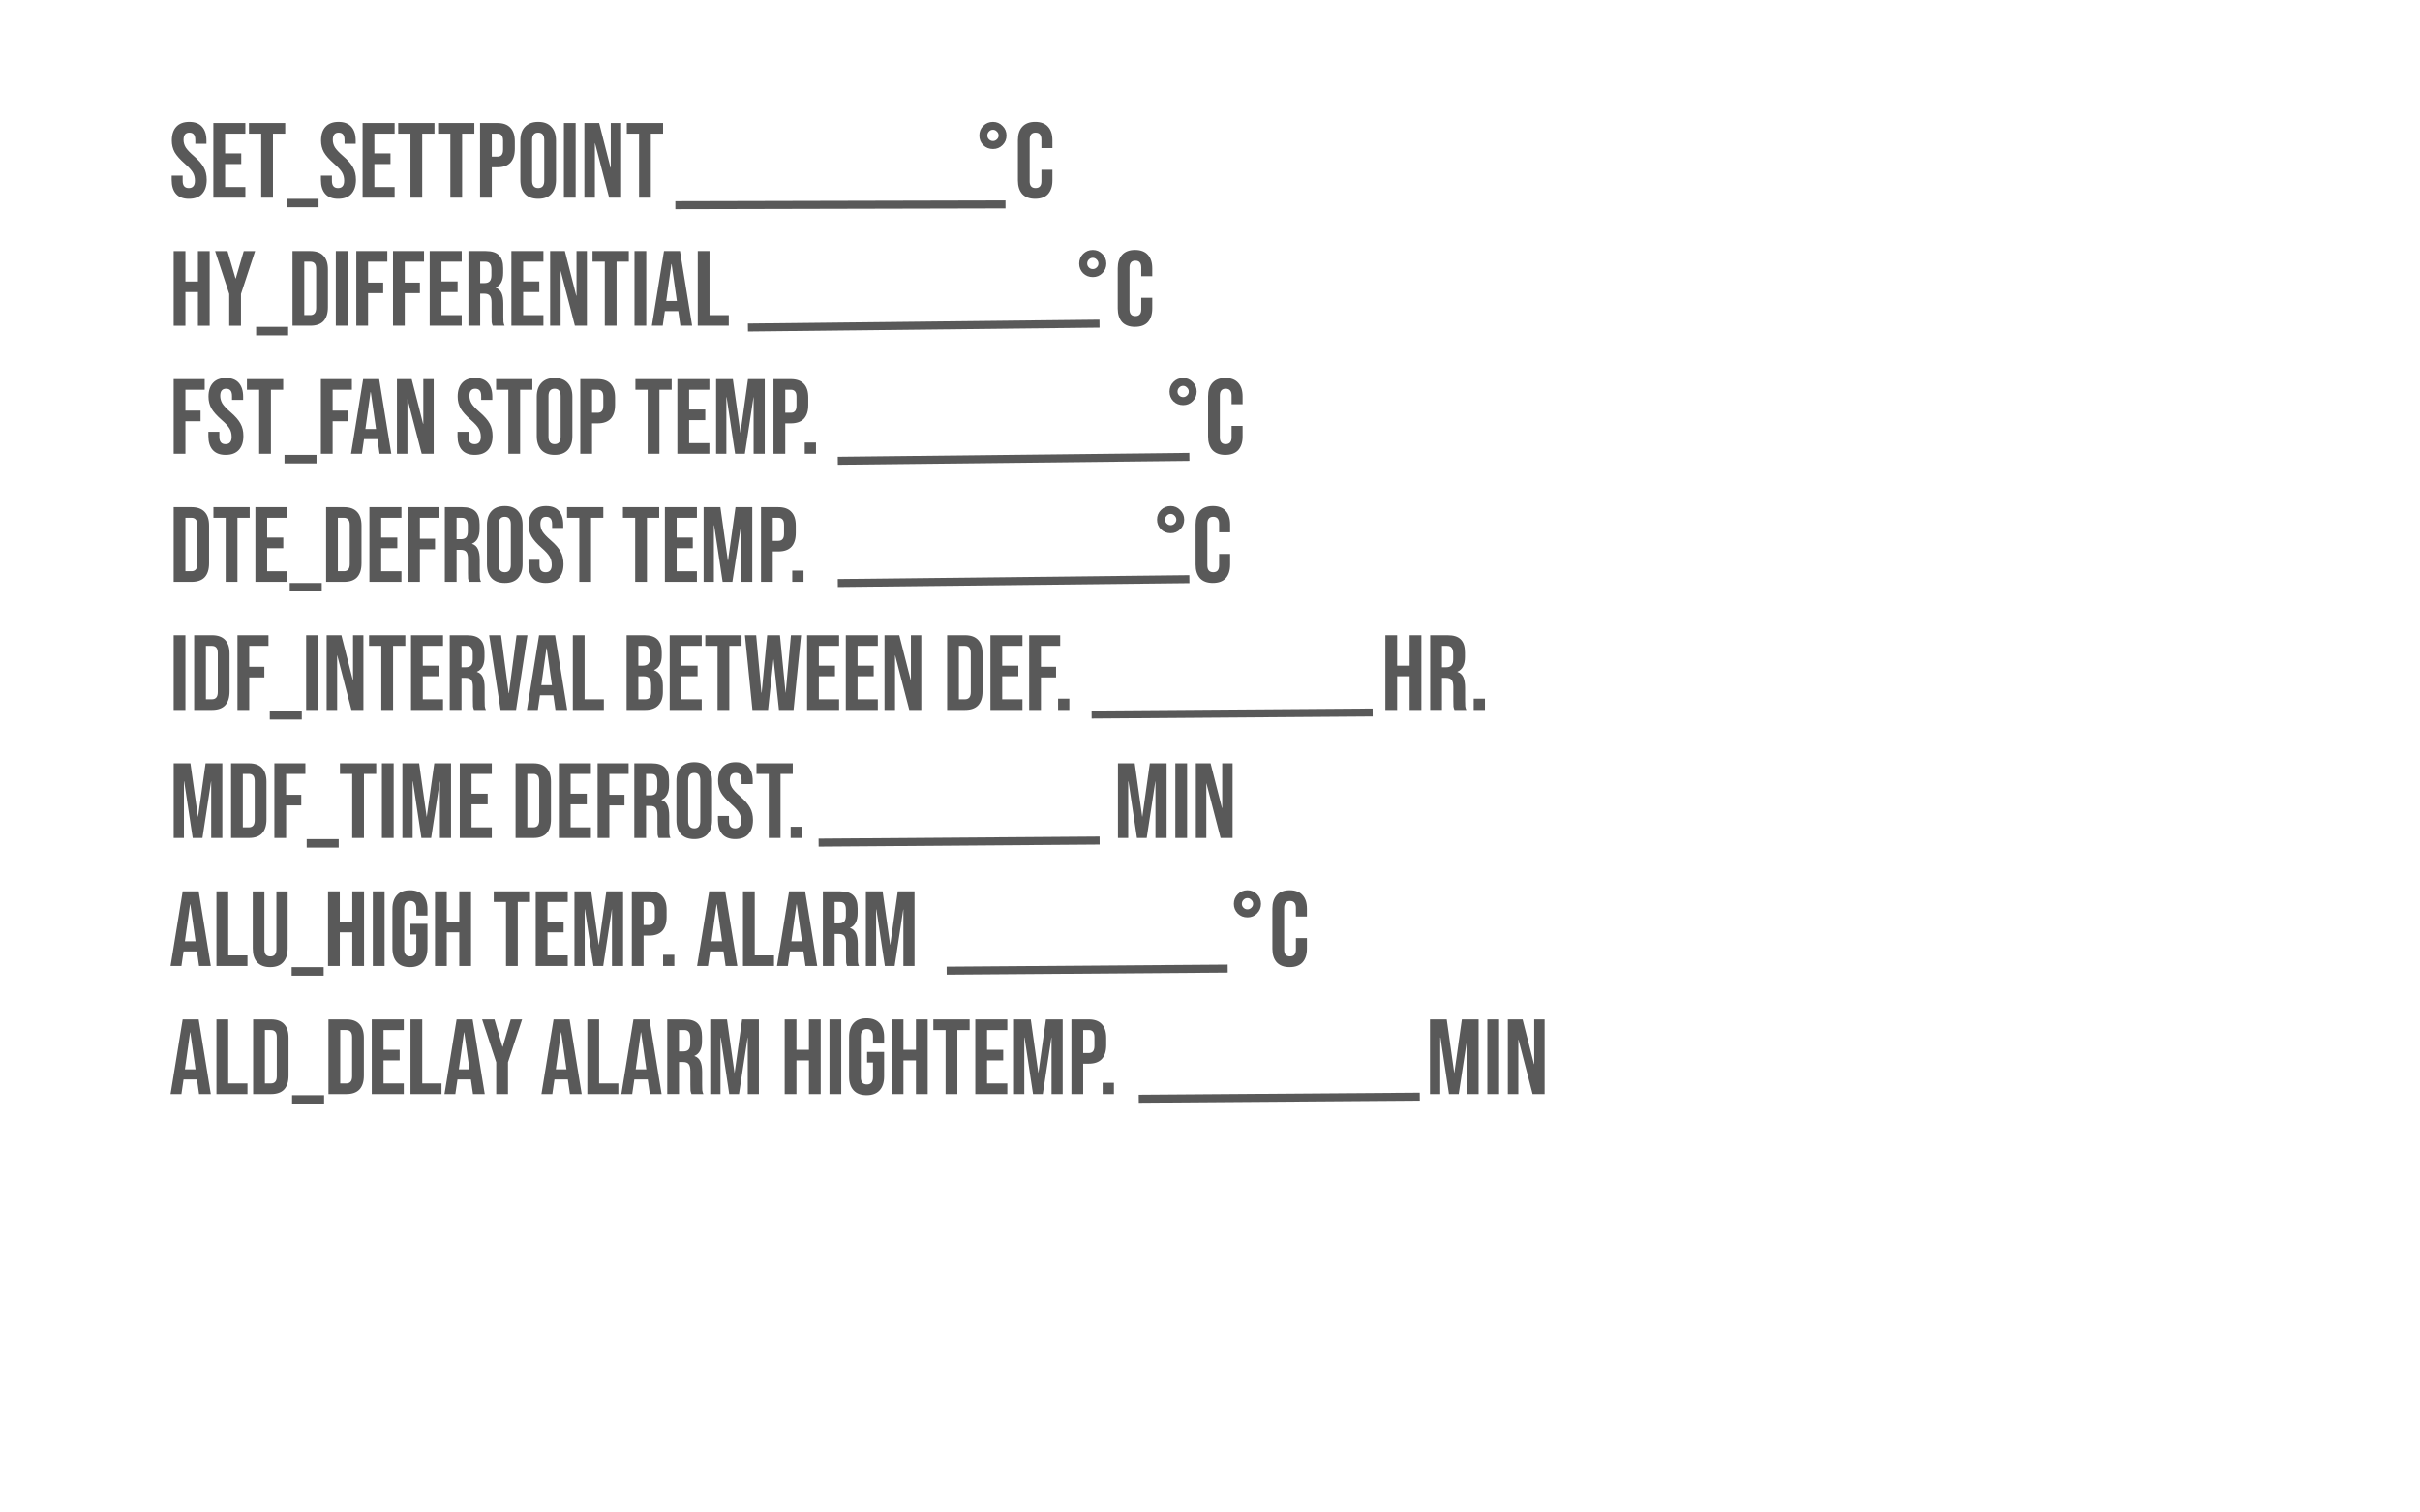 <svg version="1.1" viewBox="0.0 0.0 302.362 188.976" fill="none" stroke="none" stroke-linecap="square" stroke-miterlimit="10" xmlns:xlink="http://www.w3.org/1999/xlink" xmlns="http://www.w3.org/2000/svg"><clipPath id="g14427d8764a_0_0.0"><path d="m0 0l302.362 0l0 188.976l-302.362 0l0 -188.976z" clip-rule="nonzero"/></clipPath><g clip-path="url(#g14427d8764a_0_0.0)"><path fill="#000000" fill-opacity="0.0" d="m0 0l302.362 0l0 188.976l-302.362 0z" fill-rule="evenodd"/><path fill="#000000" fill-opacity="0.0" d="m13.152 3.898l289.197 0l0 161.102l-289.197 0z" fill-rule="evenodd"/><path fill="#595959" d="m23.605 24.838q-1.062 0 -1.609 -0.609q-0.547 -0.609 -0.547 -1.75l0 -0.531l1.375 0l0 0.641q0 0.906 0.766 0.906q0.375 0 0.562 -0.219q0.203 -0.219 0.203 -0.703q0 -0.594 -0.266 -1.031q-0.266 -0.453 -0.984 -1.078q-0.906 -0.797 -1.281 -1.438q-0.359 -0.656 -0.359 -1.469q0 -1.109 0.562 -1.719q0.562 -0.609 1.625 -0.609q1.062 0 1.594 0.609q0.547 0.609 0.547 1.734l0 0.391l-1.391 0l0 -0.469q0 -0.484 -0.188 -0.703q-0.188 -0.219 -0.547 -0.219q-0.734 0 -0.734 0.891q0 0.5 0.266 0.953q0.281 0.438 1.0 1.062q0.922 0.797 1.266 1.453q0.359 0.641 0.359 1.531q0 1.141 -0.578 1.766q-0.562 0.609 -1.641 0.609zm3.052 -9.469l4.0 0l0 1.328l-2.531 0l0 2.469l2.016 0l0 1.328l-2.016 0l0 2.875l2.531 0l0 1.328l-4.0 0l0 -9.328zm5.979 1.328l-1.531 0l0 -1.328l4.531 0l0 1.328l-1.531 0l0 8.0l-1.469 0l0 -8.0zm3.164 8.141l4.0 0l0 1.062l-4.0 0l0 -1.062zm6.452 0q-1.062 0 -1.609 -0.609q-0.547 -0.609 -0.547 -1.75l0 -0.531l1.375 0l0 0.641q0 0.906 0.766 0.906q0.375 0 0.562 -0.219q0.203 -0.219 0.203 -0.703q0 -0.594 -0.266 -1.031q-0.266 -0.453 -0.984 -1.078q-0.906 -0.797 -1.281 -1.438q-0.359 -0.656 -0.359 -1.469q0 -1.109 0.562 -1.719q0.562 -0.609 1.625 -0.609q1.062 0 1.594 0.609q0.547 0.609 0.547 1.734l0 0.391l-1.391 0l0 -0.469q0 -0.484 -0.188 -0.703q-0.188 -0.219 -0.547 -0.219q-0.734 0 -0.734 0.891q0 0.5 0.266 0.953q0.281 0.438 1.0 1.062q0.922 0.797 1.266 1.453q0.359 0.641 0.359 1.531q0 1.141 -0.578 1.766q-0.562 0.609 -1.641 0.609zm3.052 -9.469l4.0 0l0 1.328l-2.531 0l0 2.469l2.016 0l0 1.328l-2.016 0l0 2.875l2.531 0l0 1.328l-4.0 0l0 -9.328zm5.979 1.328l-1.531 0l0 -1.328l4.531 0l0 1.328l-1.531 0l0 8.0l-1.469 0l0 -8.0zm4.985 0l-1.531 0l0 -1.328l4.531 0l0 1.328l-1.531 0l0 8.0l-1.469 0l0 -8.0zm3.711 -1.328l2.156 0q1.094 0 1.641 0.594q0.547 0.578 0.547 1.703l0 0.922q0 1.141 -0.547 1.734q-0.547 0.578 -1.641 0.578l-0.688 0l0 3.797l-1.469 0l0 -9.328zm2.156 4.203q0.359 0 0.531 -0.203q0.188 -0.203 0.188 -0.688l0 -1.109q0 -0.469 -0.188 -0.672q-0.172 -0.203 -0.531 -0.203l-0.688 0l0 2.875l0.688 0zm5.113 5.266q-1.078 0 -1.656 -0.609q-0.578 -0.625 -0.578 -1.75l0 -4.906q0 -1.109 0.578 -1.719q0.578 -0.625 1.656 -0.625q1.078 0 1.641 0.625q0.578 0.609 0.578 1.719l0 4.906q0 1.125 -0.578 1.75q-0.562 0.609 -1.641 0.609zm0 -1.344q0.75 0 0.75 -0.922l0 -5.078q0 -0.922 -0.75 -0.922q-0.766 0 -0.766 0.922l0 5.078q0 0.922 0.766 0.922zm3.206 -8.125l1.469 0l0 9.328l-1.469 0l0 -9.328zm2.559 0l1.844 0l1.422 5.578l0.031 0l0 -5.578l1.297 0l0 9.328l-1.5 0l-1.766 -6.812l-0.016 0l0 6.812l-1.312 0l0 -9.328zm6.832 1.328l-1.531 0l0 -1.328l4.531 0l0 1.328l-1.531 0l0 8.0l-1.469 0l0 -8.0zm44.221 1.922q-0.719 0 -1.219 -0.484q-0.484 -0.5 -0.484 -1.203q0 -0.719 0.484 -1.203q0.5 -0.5 1.219 -0.5q0.703 0 1.188 0.5q0.5 0.484 0.5 1.203q0 0.703 -0.5 1.203q-0.484 0.484 -1.188 0.484zm0 -1.0q0.281 0 0.484 -0.203q0.219 -0.203 0.219 -0.484q0 -0.297 -0.219 -0.5q-0.203 -0.219 -0.484 -0.219q-0.297 0 -0.5 0.219q-0.203 0.203 -0.203 0.5q0 0.281 0.203 0.484q0.203 0.203 0.5 0.203zm5.269 7.219q-1.047 0 -1.609 -0.594q-0.547 -0.609 -0.547 -1.703l0 -5.016q0 -1.094 0.547 -1.688q0.563 -0.609 1.609 -0.609q1.062 0 1.609 0.609q0.547 0.594 0.547 1.688l0 0.984l-1.375 0l0 -1.078q0 -0.859 -0.734 -0.859q-0.734 0 -0.734 0.859l0 5.219q0 0.844 0.734 0.844q0.734 0 0.734 -0.844l0 -1.438l1.375 0l0 1.328q0 1.094 -0.547 1.703q-0.547 0.594 -1.609 0.594z" fill-rule="nonzero"/><path fill="#595959" d="m21.699 31.37l1.469 0l0 3.797l1.562 0l0 -3.797l1.469 0l0 9.328l-1.469 0l0 -4.203l-1.562 0l0 4.203l-1.469 0l0 -9.328zm6.942 5.359l-1.766 -5.359l1.547 0l1.0 3.422l0.031 0l1.0 -3.422l1.422 0l-1.766 5.359l0 3.969l-1.469 0l0 -3.969zm3.361 4.109l4.0 0l0 1.062l-4.0 0l0 -1.062zm4.545 -9.469l2.234 0q1.094 0 1.641 0.594q0.547 0.578 0.547 1.703l0 4.719q0 1.141 -0.547 1.734q-0.547 0.578 -1.641 0.578l-2.234 0l0 -9.328zm2.219 8q0.359 0 0.547 -0.219q0.188 -0.219 0.188 -0.688l0 -4.859q0 -0.484 -0.188 -0.688q-0.188 -0.219 -0.547 -0.219l-0.75 0l0 6.672l0.75 0zm3.192 -8l1.469 0l0 9.328l-1.469 0l0 -9.328zm2.559 0l3.875 0l0 1.328l-2.406 0l0 2.609l1.891 0l0 1.328l-1.891 0l0 4.062l-1.469 0l0 -9.328zm4.585 0l3.875 0l0 1.328l-2.406 0l0 2.609l1.891 0l0 1.328l-1.891 0l0 4.062l-1.469 0l0 -9.328zm4.585 0l4.0 0l0 1.328l-2.531 0l0 2.469l2.016 0l0 1.328l-2.016 0l0 2.875l2.531 0l0 1.328l-4.0 0l0 -9.328zm4.838 0l2.172 0q1.141 0 1.656 0.531q0.516 0.516 0.516 1.609l0 0.578q0 1.453 -0.953 1.844l0 0.016q0.531 0.172 0.75 0.672q0.219 0.484 0.219 1.312l0 1.625q0 0.406 0.016 0.656q0.031 0.25 0.141 0.484l-1.484 0q-0.094 -0.234 -0.125 -0.422q-0.016 -0.203 -0.016 -0.719l0 -1.719q0 -0.625 -0.203 -0.875q-0.203 -0.266 -0.719 -0.266l-0.5 0l0 4.0l-1.469 0l0 -9.328zm2.0 4q0.438 0 0.656 -0.219q0.219 -0.234 0.219 -0.766l0 -0.719q0 -0.516 -0.188 -0.734q-0.172 -0.234 -0.562 -0.234l-0.656 0l0 2.672l0.531 0zm3.371 -4l4.0 0l0 1.328l-2.531 0l0 2.469l2.016 0l0 1.328l-2.016 0l0 2.875l2.531 0l0 1.328l-4.0 0l0 -9.328zm4.838 0l1.844 0l1.422 5.578l0.031 0l0 -5.578l1.297 0l0 9.328l-1.5 0l-1.766 -6.812l-0.016 0l0 6.812l-1.312 0l0 -9.328zm6.832 1.328l-1.531 0l0 -1.328l4.531 0l0 1.328l-1.531 0l0 8.0l-1.469 0l0 -8.0zm3.711 -1.328l1.469 0l0 9.328l-1.469 0l0 -9.328zm3.684 0l2.0 0l1.516 9.328l-1.469 0l-0.266 -1.859l0 0.031l-1.672 0l-0.266 1.828l-1.359 0l1.516 -9.328zm1.609 6.234l-0.656 -4.609l-0.031 0l-0.641 4.609l1.328 0zm2.61 -6.234l1.469 0l0 8l2.406 0l0 1.328l-3.875 0l0 -9.328zm49.36 3.25q-0.719 0 -1.219 -0.484q-0.484 -0.5 -0.484 -1.203q0 -0.719 0.484 -1.203q0.5 -0.5 1.219 -0.5q0.703 0 1.188 0.5q0.5 0.484 0.5 1.203q0 0.703 -0.5 1.203q-0.484 0.484 -1.188 0.484zm0 -1.0q0.281 0 0.484 -0.203q0.219 -0.203 0.219 -0.484q0 -0.297 -0.219 -0.5q-0.203 -0.219 -0.484 -0.219q-0.297 0 -0.5 0.219q-0.203 0.203 -0.203 0.5q0 0.281 0.203 0.484q0.203 0.203 0.5 0.203zm5.269 7.219q-1.047 0 -1.609 -0.594q-0.547 -0.609 -0.547 -1.703l0 -5.016q0 -1.094 0.547 -1.687q0.562 -0.609 1.609 -0.609q1.062 0 1.609 0.609q0.547 0.594 0.547 1.687l0 0.984l-1.375 0l0 -1.078q0 -0.859 -0.734 -0.859q-0.734 0 -0.734 0.859l0 5.219q0 0.844 0.734 0.844q0.734 0 0.734 -0.844l0 -1.438l1.375 0l0 1.328q0 1.094 -0.547 1.703q-0.547 0.594 -1.609 0.594z" fill-rule="nonzero"/><path fill="#595959" d="m21.699 47.37l3.875 0l0 1.328l-2.406 0l0 2.609l1.891 0l0 1.328l-1.891 0l0 4.062l-1.469 0l0 -9.328zm6.491 9.469q-1.062 0 -1.609 -0.609q-0.547 -0.609 -0.547 -1.75l0 -0.531l1.375 0l0 0.641q0 0.906 0.766 0.906q0.375 0 0.562 -0.219q0.203 -0.219 0.203 -0.703q0 -0.594 -0.266 -1.031q-0.266 -0.453 -0.984 -1.078q-0.906 -0.797 -1.281 -1.438q-0.359 -0.656 -0.359 -1.469q0 -1.109 0.562 -1.719q0.562 -0.609 1.625 -0.609q1.062 0 1.594 0.609q0.547 0.609 0.547 1.734l0 0.391l-1.391 0l0 -0.469q0 -0.484 -0.188 -0.703q-0.188 -0.219 -0.547 -0.219q-0.734 0 -0.734 0.891q0 0.5 0.266 0.953q0.281 0.438 1.0 1.062q0.922 0.797 1.266 1.453q0.359 0.641 0.359 1.531q0 1.141 -0.578 1.766q-0.562 0.609 -1.641 0.609zm4.192 -8.141l-1.531 0l0 -1.328l4.531 0l0 1.328l-1.531 0l0 8.0l-1.469 0l0 -8.0zm3.164 8.141l4.0 0l0 1.062l-4.0 0l0 -1.062zm4.545 -9.469l3.875 0l0 1.328l-2.406 0l0 2.609l1.891 0l0 1.328l-1.891 0l0 4.062l-1.469 0l0 -9.328zm5.283 0l2.0 0l1.516 9.328l-1.469 0l-0.266 -1.859l0 0.031l-1.672 0l-0.266 1.828l-1.359 0l1.516 -9.328zm1.609 6.234l-0.656 -4.609l-0.031 0l-0.641 4.609l1.328 0zm2.61 -6.234l1.844 0l1.422 5.578l0.031 0l0 -5.578l1.297 0l0 9.328l-1.5 0l-1.766 -6.812l-0.016 0l0 6.812l-1.312 0l0 -9.328zm9.73 9.469q-1.062 0 -1.609 -0.609q-0.547 -0.609 -0.547 -1.75l0 -0.531l1.375 0l0 0.641q0 0.906 0.766 0.906q0.375 0 0.562 -0.219q0.203 -0.219 0.203 -0.703q0 -0.594 -0.266 -1.031q-0.266 -0.453 -0.984 -1.078q-0.906 -0.797 -1.281 -1.438q-0.359 -0.656 -0.359 -1.469q0 -1.109 0.562 -1.719q0.562 -0.609 1.625 -0.609q1.062 0 1.594 0.609q0.547 0.609 0.547 1.734l0 0.391l-1.391 0l0 -0.469q0 -0.484 -0.188 -0.703q-0.188 -0.219 -0.547 -0.219q-0.734 0 -0.734 0.891q0 0.5 0.266 0.953q0.281 0.438 1.0 1.062q0.922 0.797 1.266 1.453q0.359 0.641 0.359 1.531q0 1.141 -0.578 1.766q-0.562 0.609 -1.641 0.609zm4.192 -8.141l-1.531 0l0 -1.328l4.531 0l0 1.328l-1.531 0l0 8.0l-1.469 0l0 -8.0zm5.782 8.141q-1.078 0 -1.656 -0.609q-0.578 -0.625 -0.578 -1.75l0 -4.906q0 -1.109 0.578 -1.719q0.578 -0.625 1.656 -0.625q1.078 0 1.641 0.625q0.578 0.609 0.578 1.719l0 4.906q0 1.125 -0.578 1.75q-0.562 0.609 -1.641 0.609zm0 -1.344q0.75 0 0.75 -0.922l0 -5.078q0 -0.922 -0.75 -0.922q-0.766 0 -0.766 0.922l0 5.078q0 0.922 0.766 0.922zm3.206 -8.125l2.156 0q1.094 0 1.641 0.594q0.547 0.578 0.547 1.703l0 0.922q0 1.141 -0.547 1.734q-0.547 0.578 -1.641 0.578l-0.688 0l0 3.797l-1.469 0l0 -9.328zm2.156 4.203q0.359 0 0.531 -0.203q0.188 -0.203 0.188 -0.688l0 -1.109q0 -0.469 -0.188 -0.672q-0.172 -0.203 -0.531 -0.203l-0.688 0l0 2.875l0.688 0zm6.262 -2.875l-1.531 0l0 -1.328l4.531 0l0 1.328l-1.531 0l0 8.0l-1.469 0l0 -8.0zm3.711 -1.328l4.0 0l0 1.328l-2.531 0l0 2.469l2.016 0l0 1.328l-2.016 0l0 2.875l2.531 0l0 1.328l-4.0 0l0 -9.328zm4.838 0l2.094 0l0.938 6.672l0.016 0l0.938 -6.672l2.094 0l0 9.328l-1.391 0l0 -7.062l-0.016 0l-1.078 7.062l-1.219 0l-1.062 -7.062l-0.031 0l0 7.062l-1.281 0l0 -9.328zm7.171 0l2.156 0q1.094 0 1.641 0.594q0.547 0.578 0.547 1.703l0 0.922q0 1.141 -0.547 1.734q-0.547 0.578 -1.641 0.578l-0.688 0l0 3.797l-1.469 0l0 -9.328zm2.156 4.203q0.359 0 0.531 -0.203q0.188 -0.203 0.188 -0.688l0 -1.109q0 -0.469 -0.188 -0.672q-0.172 -0.203 -0.531 -0.203l-0.688 0l0 2.875l0.688 0zm1.748 3.719l1.406 0l0 1.406l-1.406 0l0 -1.406zm47.281 -4.672q-0.719 0 -1.219 -0.484q-0.484 -0.5 -0.484 -1.203q0 -0.719 0.484 -1.203q0.5 -0.5 1.219 -0.5q0.703 0 1.188 0.5q0.5 0.484 0.5 1.203q0 0.703 -0.5 1.203q-0.484 0.484 -1.188 0.484zm0 -1.0q0.281 0 0.484 -0.203q0.219 -0.203 0.219 -0.484q0 -0.297 -0.219 -0.5q-0.203 -0.219 -0.484 -0.219q-0.297 0 -0.5 0.219q-0.203 0.203 -0.203 0.5q0 0.281 0.203 0.484q0.203 0.203 0.5 0.203zm5.269 7.219q-1.047 0 -1.609 -0.594q-0.547 -0.609 -0.547 -1.703l0 -5.016q0 -1.094 0.547 -1.688q0.562 -0.609 1.609 -0.609q1.062 0 1.609 0.609q0.547 0.594 0.547 1.688l0 0.984l-1.375 0l0 -1.078q0 -0.859 -0.734 -0.859q-0.734 0 -0.734 0.859l0 5.219q0 0.844 0.734 0.844q0.734 0 0.734 -0.844l0 -1.438l1.375 0l0 1.328q0 1.094 -0.547 1.703q-0.547 0.594 -1.609 0.594z" fill-rule="nonzero"/><path fill="#595959" d="m21.699 63.37l2.234 0q1.094 0 1.641 0.594q0.547 0.578 0.547 1.703l0 4.719q0 1.141 -0.547 1.734q-0.547 0.578 -1.641 0.578l-2.234 0l0 -9.328zm2.219 8.0q0.359 0 0.547 -0.219q0.188 -0.219 0.188 -0.688l0 -4.859q0 -0.484 -0.188 -0.688q-0.188 -0.219 -0.547 -0.219l-0.75 0l0 6.672l0.75 0zm4.28 -6.672l-1.531 0l0 -1.328l4.531 0l0 1.328l-1.531 0l0 8.0l-1.469 0l0 -8.0zm3.711 -1.328l4 0l0 1.328l-2.531 0l0 2.469l2.016 0l0 1.328l-2.016 0l0 2.875l2.531 0l0 1.328l-4 0l0 -9.328zm4.291 9.469l4.0 0l0 1.062l-4.0 0l0 -1.062zm4.545 -9.469l2.234 0q1.094 0 1.641 0.594q0.547 0.578 0.547 1.703l0 4.719q0 1.141 -0.547 1.734q-0.547 0.578 -1.641 0.578l-2.234 0l0 -9.328zm2.219 8.0q0.359 0 0.547 -0.219q0.188 -0.219 0.188 -0.688l0 -4.859q0 -0.484 -0.188 -0.688q-0.188 -0.219 -0.547 -0.219l-0.75 0l0 6.672l0.75 0zm3.192 -8.0l4.0 0l0 1.328l-2.531 0l0 2.469l2.016 0l0 1.328l-2.016 0l0 2.875l2.531 0l0 1.328l-4.0 0l0 -9.328zm4.838 0l3.875 0l0 1.328l-2.406 0l0 2.609l1.891 0l0 1.328l-1.891 0l0 4.062l-1.469 0l0 -9.328zm4.585 0l2.172 0q1.141 0 1.656 0.531q0.516 0.516 0.516 1.609l0 0.578q0 1.453 -0.953 1.844l0 0.016q0.531 0.172 0.75 0.672q0.219 0.484 0.219 1.312l0 1.625q0 0.406 0.016 0.656q0.031 0.25 0.141 0.484l-1.484 0q-0.094 -0.234 -0.125 -0.422q-0.016 -0.203 -0.016 -0.719l0 -1.719q0 -0.625 -0.203 -0.875q-0.203 -0.266 -0.719 -0.266l-0.5 0l0 4.0l-1.469 0l0 -9.328zm2.0 4.0q0.438 0 0.656 -0.219q0.219 -0.234 0.219 -0.766l0 -0.719q0 -0.516 -0.188 -0.734q-0.172 -0.234 -0.562 -0.234l-0.656 0l0 2.672l0.531 0zm5.496 5.469q-1.078 0 -1.656 -0.609q-0.578 -0.625 -0.578 -1.75l0 -4.906q0 -1.109 0.578 -1.719q0.578 -0.625 1.656 -0.625q1.078 0 1.641 0.625q0.578 0.609 0.578 1.719l0 4.906q0 1.125 -0.578 1.75q-0.562 0.609 -1.641 0.609zm0 -1.344q0.75 0 0.75 -0.922l0 -5.078q0 -0.922 -0.75 -0.922q-0.766 0 -0.766 0.922l0 5.078q0 0.922 0.766 0.922zm5.112 1.344q-1.062 0 -1.609 -0.609q-0.547 -0.609 -0.547 -1.75l0 -0.531l1.375 0l0 0.641q0 0.906 0.766 0.906q0.375 0 0.562 -0.219q0.203 -0.219 0.203 -0.703q0 -0.594 -0.266 -1.031q-0.266 -0.453 -0.984 -1.078q-0.906 -0.797 -1.281 -1.438q-0.359 -0.656 -0.359 -1.469q0 -1.109 0.562 -1.719q0.562 -0.609 1.625 -0.609q1.062 0 1.594 0.609q0.547 0.609 0.547 1.734l0 0.391l-1.391 0l0 -0.469q0 -0.484 -0.188 -0.703q-0.188 -0.219 -0.547 -0.219q-0.734 0 -0.734 0.891q0 0.5 0.266 0.953q0.281 0.438 1.0 1.062q0.922 0.797 1.266 1.453q0.359 0.641 0.359 1.531q0 1.141 -0.578 1.766q-0.562 0.609 -1.641 0.609zm4.192 -8.141l-1.531 0l0 -1.328l4.531 0l0 1.328l-1.531 0l0 8.0l-1.469 0l0 -8.0zm6.984 0l-1.531 0l0 -1.328l4.531 0l0 1.328l-1.531 0l0 8.0l-1.469 0l0 -8.0zm3.711 -1.328l4.0 0l0 1.328l-2.531 0l0 2.469l2.016 0l0 1.328l-2.016 0l0 2.875l2.531 0l0 1.328l-4.0 0l0 -9.328zm4.838 0l2.094 0l0.938 6.672l0.016 0l0.938 -6.672l2.094 0l0 9.328l-1.391 0l0 -7.062l-0.016 0l-1.078 7.062l-1.219 0l-1.062 -7.062l-0.031 0l0 7.062l-1.281 0l0 -9.328zm7.171 0l2.156 0q1.094 0 1.641 0.594q0.547 0.578 0.547 1.703l0 0.922q0 1.141 -0.547 1.734q-0.547 0.578 -1.641 0.578l-0.688 0l0 3.797l-1.469 0l0 -9.328zm2.156 4.203q0.359 0 0.531 -0.203q0.188 -0.203 0.188 -0.688l0 -1.109q0 -0.469 -0.188 -0.672q-0.172 -0.203 -0.531 -0.203l-0.688 0l0 2.875l0.688 0zm1.748 3.719l1.406 0l0 1.406l-1.406 0l0 -1.406zm47.281 -4.672q-0.719 0 -1.219 -0.484q-0.484 -0.5 -0.484 -1.203q0 -0.719 0.484 -1.203q0.5 -0.5 1.219 -0.5q0.703 0 1.188 0.5q0.5 0.484 0.5 1.203q0 0.703 -0.5 1.203q-0.484 0.484 -1.188 0.484zm0 -1.0q0.281 0 0.484 -0.203q0.219 -0.203 0.219 -0.484q0 -0.297 -0.219 -0.5q-0.203 -0.219 -0.484 -0.219q-0.297 0 -0.5 0.219q-0.203 0.203 -0.203 0.5q0 0.281 0.203 0.484q0.203 0.203 0.5 0.203zm5.269 7.219q-1.047 0 -1.609 -0.594q-0.547 -0.609 -0.547 -1.703l0 -5.016q0 -1.094 0.547 -1.688q0.562 -0.609 1.609 -0.609q1.062 0 1.609 0.609q0.547 0.594 0.547 1.688l0 0.984l-1.375 0l0 -1.078q0 -0.859 -0.734 -0.859q-0.734 0 -0.734 0.859l0 5.219q0 0.844 0.734 0.844q0.734 0 0.734 -0.844l0 -1.438l1.375 0l0 1.328q0 1.094 -0.547 1.703q-0.547 0.594 -1.609 0.594z" fill-rule="nonzero"/><path fill="#595959" d="m21.699 79.37l1.469 0l0 9.328l-1.469 0l0 -9.328zm2.559 0l2.234 0q1.094 0 1.641 0.594q0.547 0.578 0.547 1.703l0 4.719q0 1.141 -0.547 1.734q-0.547 0.578 -1.641 0.578l-2.234 0l0 -9.328zm2.219 8.0q0.359 0 0.547 -0.219q0.188 -0.219 0.188 -0.688l0 -4.859q0 -0.484 -0.188 -0.688q-0.188 -0.219 -0.547 -0.219l-0.75 0l0 6.672l0.75 0zm3.192 -8.0l3.875 0l0 1.328l-2.406 0l0 2.609l1.891 0l0 1.328l-1.891 0l0 4.062l-1.469 0l0 -9.328zm4.038 9.469l4.0 0l0 1.062l-4.0 0l0 -1.062zm4.545 -9.469l1.469 0l0 9.328l-1.469 0l0 -9.328zm2.559 0l1.844 0l1.422 5.578l0.031 0l0 -5.578l1.297 0l0 9.328l-1.5 0l-1.766 -6.812l-0.016 0l0 6.812l-1.312 0l0 -9.328zm6.832 1.328l-1.531 0l0 -1.328l4.531 0l0 1.328l-1.531 0l0 8.0l-1.469 0l0 -8.0zm3.711 -1.328l4.0 0l0 1.328l-2.531 0l0 2.469l2.016 0l0 1.328l-2.016 0l0 2.875l2.531 0l0 1.328l-4.0 0l0 -9.328zm4.838 0l2.172 0q1.141 0 1.656 0.531q0.516 0.516 0.516 1.609l0 0.578q0 1.453 -0.953 1.844l0 0.016q0.531 0.172 0.75 0.672q0.219 0.484 0.219 1.312l0 1.625q0 0.406 0.016 0.656q0.031 0.25 0.141 0.484l-1.484 0q-0.094 -0.234 -0.125 -0.422q-0.016 -0.203 -0.016 -0.719l0 -1.719q0 -0.625 -0.203 -0.875q-0.203 -0.266 -0.719 -0.266l-0.5 0l0 4.0l-1.469 0l0 -9.328zm2.0 4.0q0.438 0 0.656 -0.219q0.219 -0.234 0.219 -0.766l0 -0.719q0 -0.516 -0.188 -0.734q-0.172 -0.234 -0.562 -0.234l-0.656 0l0 2.672l0.531 0zm2.927 -4.0l1.484 0l0.953 7.234l0.031 0l0.953 -7.234l1.359 0l-1.422 9.328l-1.938 0l-1.422 -9.328zm6.234 0l2.0 0l1.516 9.328l-1.469 0l-0.266 -1.859l0 0.031l-1.672 0l-0.266 1.828l-1.359 0l1.516 -9.328zm1.609 6.234l-0.656 -4.609l-0.031 0l-0.641 4.609l1.328 0zm2.61 -6.234l1.469 0l0 8.0l2.406 0l0 1.328l-3.875 0l0 -9.328zm6.717 0l2.219 0q1.125 0 1.641 0.531q0.531 0.516 0.531 1.609l0 0.375q0 0.719 -0.234 1.172q-0.234 0.453 -0.719 0.656l0 0.031q1.094 0.375 1.094 1.938l0 0.797q0 1.078 -0.578 1.656q-0.562 0.562 -1.641 0.562l-2.312 0l0 -9.328zm2.031 3.797q0.453 0 0.672 -0.219q0.219 -0.234 0.219 -0.766l0 -0.516q0 -0.516 -0.188 -0.734q-0.172 -0.234 -0.562 -0.234l-0.703 0l0 2.469l0.562 0zm0.281 4.203q0.375 0 0.562 -0.203q0.188 -0.219 0.188 -0.719l0 -0.812q0 -0.641 -0.219 -0.891q-0.219 -0.25 -0.719 -0.25l-0.656 0l0 2.875l0.844 0zm3.072 -8.0l4.0 0l0 1.328l-2.531 0l0 2.469l2.016 0l0 1.328l-2.016 0l0 2.875l2.531 0l0 1.328l-4.0 0l0 -9.328zm5.979 1.328l-1.531 0l0 -1.328l4.531 0l0 1.328l-1.531 0l0 8.0l-1.469 0l0 -8.0zm3.42 -1.328l1.406 0l0.656 7.172l0.031 0l0.688 -7.172l1.594 0l0.703 7.172l0.016 0l0.656 -7.172l1.266 0l-0.938 9.328l-1.828 0l-0.672 -6.297l-0.016 0l-0.672 6.297l-1.953 0l-0.938 -9.328zm7.767 0l4.0 0l0 1.328l-2.531 0l0 2.469l2.016 0l0 1.328l-2.016 0l0 2.875l2.531 0l0 1.328l-4.0 0l0 -9.328zm4.838 0l4.0 0l0 1.328l-2.531 0l0 2.469l2.016 0l0 1.328l-2.016 0l0 2.875l2.531 0l0 1.328l-4.0 0l0 -9.328zm4.838 0l1.844 0l1.422 5.578l0.031 0l0 -5.578l1.297 0l0 9.328l-1.5 0l-1.766 -6.812l-0.016 0l0 6.812l-1.312 0l0 -9.328zm7.824 0l2.234 0q1.094 0 1.641 0.594q0.547 0.578 0.547 1.703l0 4.719q0 1.141 -0.547 1.734q-0.547 0.578 -1.641 0.578l-2.234 0l0 -9.328zm2.219 8.0q0.359 0 0.547 -0.219q0.188 -0.219 0.188 -0.688l0 -4.859q0 -0.484 -0.188 -0.688q-0.188 -0.219 -0.547 -0.219l-0.75 0l0 6.672l0.75 0zm3.192 -8.0l4.0 0l0 1.328l-2.531 0l0 2.469l2.016 0l0 1.328l-2.016 0l0 2.875l2.531 0l0 1.328l-4.0 0l0 -9.328zm4.838 0l3.875 0l0 1.328l-2.406 0l0 2.609l1.891 0l0 1.328l-1.891 0l0 4.062l-1.469 0l0 -9.328zm3.612 7.922l1.406 0l0 1.406l-1.406 0l0 -1.406zm40.891 -7.922l1.469 0l0 3.797l1.562 0l0 -3.797l1.469 0l0 9.328l-1.469 0l0 -4.203l-1.562 0l0 4.203l-1.469 0l0 -9.328zm5.598 0l2.172 0q1.141 0 1.656 0.531q0.516 0.516 0.516 1.609l0 0.578q0 1.453 -0.953 1.844l0 0.016q0.531 0.172 0.75 0.672q0.219 0.484 0.219 1.312l0 1.625q0 0.406 0.016 0.656q0.031 0.25 0.141 0.484l-1.484 0q-0.094 -0.234 -0.125 -0.422q-0.016 -0.203 -0.016 -0.719l0 -1.719q0 -0.625 -0.203 -0.875q-0.203 -0.266 -0.719 -0.266l-0.5 0l0 4.0l-1.469 0l0 -9.328zm2.0 4.0q0.438 0 0.656 -0.219q0.219 -0.234 0.219 -0.766l0 -0.719q0 -0.516 -0.188 -0.734q-0.172 -0.234 -0.562 -0.234l-0.656 0l0 2.672l0.531 0zm3.438 3.922l1.406 0l0 1.406l-1.406 0l0 -1.406z" fill-rule="nonzero"/><path fill="#595959" d="m21.699 95.37l2.094 0l0.938 6.672l0.016 0l0.938 -6.672l2.094 0l0 9.328l-1.391 0l0 -7.062l-0.016 0l-1.078 7.062l-1.219 0l-1.062 -7.062l-0.031 0l0 7.062l-1.281 0l0 -9.328zm7.171 0l2.234 0q1.094 0 1.641 0.594q0.547 0.578 0.547 1.703l0 4.719q0 1.141 -0.547 1.734q-0.547 0.578 -1.641 0.578l-2.234 0l0 -9.328zm2.219 8.0q0.359 0 0.547 -0.219q0.188 -0.219 0.188 -0.688l0 -4.859q0 -0.484 -0.188 -0.688q-0.188 -0.219 -0.547 -0.219l-0.75 0l0 6.672l0.75 0zm3.192 -8.0l3.875 0l0 1.328l-2.406 0l0 2.609l1.891 0l0 1.328l-1.891 0l0 4.062l-1.469 0l0 -9.328zm4.038 9.469l4.0 0l0 1.062l-4.0 0l0 -1.062zm5.686 -8.141l-1.531 0l0 -1.328l4.531 0l0 1.328l-1.531 0l0 8.0l-1.469 0l0 -8.0zm3.711 -1.328l1.469 0l0 9.328l-1.469 0l0 -9.328zm2.559 0l2.094 0l0.938 6.672l0.016 0l0.938 -6.672l2.094 0l0 9.328l-1.391 0l0 -7.062l-0.016 0l-1.078 7.062l-1.219 0l-1.062 -7.062l-0.031 0l0 7.062l-1.281 0l0 -9.328zm7.171 0l4.0 0l0 1.328l-2.531 0l0 2.469l2.016 0l0 1.328l-2.016 0l0 2.875l2.531 0l0 1.328l-4.0 0l0 -9.328zm6.971 0l2.234 0q1.094 0 1.641 0.594q0.547 0.578 0.547 1.703l0 4.719q0 1.141 -0.547 1.734q-0.547 0.578 -1.641 0.578l-2.234 0l0 -9.328zm2.219 8.0q0.359 0 0.547 -0.219q0.188 -0.219 0.188 -0.688l0 -4.859q0 -0.484 -0.188 -0.688q-0.188 -0.219 -0.547 -0.219l-0.75 0l0 6.672l0.75 0zm3.192 -8.0l4.0 0l0 1.328l-2.531 0l0 2.469l2.016 0l0 1.328l-2.016 0l0 2.875l2.531 0l0 1.328l-4.0 0l0 -9.328zm4.838 0l3.875 0l0 1.328l-2.406 0l0 2.609l1.891 0l0 1.328l-1.891 0l0 4.062l-1.469 0l0 -9.328zm4.585 0l2.172 0q1.141 0 1.656 0.531q0.516 0.516 0.516 1.609l0 0.578q0 1.453 -0.953 1.844l0 0.016q0.531 0.172 0.75 0.672q0.219 0.484 0.219 1.312l0 1.625q0 0.406 0.016 0.656q0.031 0.25 0.141 0.484l-1.484 0q-0.094 -0.234 -0.125 -0.422q-0.016 -0.203 -0.016 -0.719l0 -1.719q0 -0.625 -0.203 -0.875q-0.203 -0.266 -0.719 -0.266l-0.5 0l0 4.0l-1.469 0l0 -9.328zm2.0 4.0q0.438 0 0.656 -0.219q0.219 -0.234 0.219 -0.766l0 -0.719q0 -0.516 -0.188 -0.734q-0.172 -0.234 -0.562 -0.234l-0.656 0l0 2.672l0.531 0zm5.496 5.469q-1.078 0 -1.656 -0.609q-0.578 -0.625 -0.578 -1.75l0 -4.906q0 -1.109 0.578 -1.719q0.578 -0.625 1.656 -0.625q1.078 0 1.641 0.625q0.578 0.609 0.578 1.719l0 4.906q0 1.125 -0.578 1.75q-0.562 0.609 -1.641 0.609zm0 -1.344q0.75 0 0.75 -0.922l0 -5.078q0 -0.922 -0.75 -0.922q-0.766 0 -0.766 0.922l0 5.078q0 0.922 0.766 0.922zm5.112 1.344q-1.062 0 -1.609 -0.609q-0.547 -0.609 -0.547 -1.75l0 -0.531l1.375 0l0 0.641q0 0.906 0.766 0.906q0.375 0 0.562 -0.219q0.203 -0.219 0.203 -0.703q0 -0.594 -0.266 -1.031q-0.266 -0.453 -0.984 -1.078q-0.906 -0.797 -1.281 -1.438q-0.359 -0.656 -0.359 -1.469q0 -1.109 0.562 -1.719q0.562 -0.609 1.625 -0.609q1.062 0 1.594 0.609q0.547 0.609 0.547 1.734l0 0.391l-1.391 0l0 -0.469q0 -0.484 -0.188 -0.703q-0.188 -0.219 -0.547 -0.219q-0.734 0 -0.734 0.891q0 0.5 0.266 0.953q0.281 0.438 1.0 1.062q0.922 0.797 1.266 1.453q0.359 0.641 0.359 1.531q0 1.141 -0.578 1.766q-0.562 0.609 -1.641 0.609zm4.192 -8.141l-1.531 0l0 -1.328l4.531 0l0 1.328l-1.531 0l0 8.0l-1.469 0l0 -8.0zm2.737 6.594l1.406 0l0 1.406l-1.406 0l0 -1.406zm40.891 -7.922l2.094 0l0.938 6.672l0.016 0l0.938 -6.672l2.094 0l0 9.328l-1.391 0l0 -7.062l-0.016 0l-1.078 7.062l-1.219 0l-1.062 -7.062l-0.031 0l0 7.062l-1.281 0l0 -9.328zm7.171 0l1.469 0l0 9.328l-1.469 0l0 -9.328zm2.559 0l1.844 0l1.422 5.578l0.031 0l0 -5.578l1.297 0l0 9.328l-1.5 0l-1.766 -6.812l-0.016 0l0 6.812l-1.312 0l0 -9.328z" fill-rule="nonzero"/><path fill="#595959" d="m22.824 111.37l2.0 0l1.516 9.328l-1.469 0l-0.266 -1.859l0 0.031l-1.672 0l-0.266 1.828l-1.359 0l1.516 -9.328zm1.609 6.234l-0.656 -4.609l-0.031 0l-0.641 4.609l1.328 0zm2.61 -6.234l1.469 0l0 8.0l2.406 0l0 1.328l-3.875 0l0 -9.328zm6.71 9.469q-1.062 0 -1.625 -0.609q-0.547 -0.609 -0.547 -1.75l0 -7.109l1.453 0l0 7.219q0 0.484 0.188 0.703q0.203 0.203 0.562 0.203q0.359 0 0.547 -0.203q0.203 -0.219 0.203 -0.703l0 -7.219l1.406 0l0 7.109q0 1.141 -0.562 1.75q-0.547 0.609 -1.625 0.609zm2.686 0l4.0 0l0 1.062l-4.0 0l0 -1.062zm4.545 -9.469l1.469 0l0 3.797l1.562 0l0 -3.797l1.469 0l0 9.328l-1.469 0l0 -4.203l-1.562 0l0 4.203l-1.469 0l0 -9.328zm5.598 0l1.469 0l0 9.328l-1.469 0l0 -9.328zm4.637 9.469q-1.062 0 -1.625 -0.609q-0.562 -0.609 -0.562 -1.75l0 -4.906q0 -1.125 0.562 -1.734q0.562 -0.609 1.625 -0.609q1.062 0 1.625 0.609q0.562 0.609 0.562 1.734l0 0.812l-1.391 0l0 -0.891q0 -0.922 -0.75 -0.922q-0.766 0 -0.766 0.922l0 5.094q0 0.906 0.766 0.906q0.75 0 0.75 -0.906l0 -1.828l-0.734 0l0 -1.328l2.125 0l0 3.047q0 1.141 -0.562 1.75q-0.562 0.609 -1.625 0.609zm3.133 -9.469l1.469 0l0 3.797l1.562 0l0 -3.797l1.469 0l0 9.328l-1.469 0l0 -4.203l-1.562 0l0 4.203l-1.469 0l0 -9.328zm8.871 1.328l-1.531 0l0 -1.328l4.531 0l0 1.328l-1.531 0l0 8.0l-1.469 0l0 -8.0zm3.711 -1.328l4.0 0l0 1.328l-2.531 0l0 2.469l2.016 0l0 1.328l-2.016 0l0 2.875l2.531 0l0 1.328l-4.0 0l0 -9.328zm4.838 0l2.094 0l0.938 6.672l0.016 0l0.938 -6.672l2.094 0l0 9.328l-1.391 0l0 -7.062l-0.016 0l-1.078 7.062l-1.219 0l-1.062 -7.062l-0.031 0l0 7.062l-1.281 0l0 -9.328zm7.171 0l2.156 0q1.094 0 1.641 0.594q0.547 0.578 0.547 1.703l0 0.922q0 1.141 -0.547 1.734q-0.547 0.578 -1.641 0.578l-0.688 0l0 3.797l-1.469 0l0 -9.328zm2.156 4.203q0.359 0 0.531 -0.203q0.188 -0.203 0.188 -0.688l0 -1.109q0 -0.469 -0.188 -0.672q-0.172 -0.203 -0.531 -0.203l-0.688 0l0 2.875l0.688 0zm1.748 3.719l1.406 0l0 1.406l-1.406 0l0 -1.406zm5.763 -7.922l2.0 0l1.516 9.328l-1.469 0l-0.266 -1.859l0 0.031l-1.672 0l-0.266 1.828l-1.359 0l1.516 -9.328zm1.609 6.234l-0.656 -4.609l-0.031 0l-0.641 4.609l1.328 0zm2.61 -6.234l1.469 0l0 8.0l2.406 0l0 1.328l-3.875 0l0 -9.328zm5.763 0l2.0 0l1.516 9.328l-1.469 0l-0.266 -1.859l0 0.031l-1.672 0l-0.266 1.828l-1.359 0l1.516 -9.328zm1.609 6.234l-0.656 -4.609l-0.031 0l-0.641 4.609l1.328 0zm2.61 -6.234l2.172 0q1.141 0 1.656 0.531q0.516 0.516 0.516 1.609l0 0.578q0 1.453 -0.953 1.844l0 0.016q0.531 0.172 0.75 0.672q0.219 0.484 0.219 1.312l0 1.625q0 0.406 0.016 0.656q0.031 0.25 0.141 0.484l-1.484 0q-0.094 -0.234 -0.125 -0.422q-0.016 -0.203 -0.016 -0.719l0 -1.719q0 -0.625 -0.203 -0.875q-0.203 -0.266 -0.719 -0.266l-0.5 0l0 4.0l-1.469 0l0 -9.328zm2.0 4.0q0.438 0 0.656 -0.219q0.219 -0.234 0.219 -0.766l0 -0.719q0 -0.516 -0.188 -0.734q-0.172 -0.234 -0.562 -0.234l-0.656 0l0 2.672l0.531 0zm3.371 -4.0l2.094 0l0.938 6.672l0.016 0l0.938 -6.672l2.094 0l0 9.328l-1.391 0l0 -7.062l-0.016 0l-1.078 7.062l-1.219 0l-1.062 -7.062l-0.031 0l0 7.062l-1.281 0l0 -9.328zm47.68 3.25q-0.719 0 -1.219 -0.484q-0.484 -0.5 -0.484 -1.203q0 -0.719 0.484 -1.203q0.5 -0.5 1.219 -0.5q0.703 0 1.188 0.5q0.5 0.484 0.5 1.203q0 0.703 -0.5 1.203q-0.484 0.484 -1.188 0.484zm0 -1.0q0.281 0 0.484 -0.203q0.219 -0.203 0.219 -0.484q0 -0.297 -0.219 -0.5q-0.203 -0.219 -0.484 -0.219q-0.297 0 -0.5 0.219q-0.203 0.203 -0.203 0.5q0 0.281 0.203 0.484q0.203 0.203 0.5 0.203zm5.269 7.219q-1.047 0 -1.609 -0.594q-0.547 -0.609 -0.547 -1.703l0 -5.016q0 -1.094 0.547 -1.688q0.562 -0.609 1.609 -0.609q1.062 0 1.609 0.609q0.547 0.594 0.547 1.688l0 0.984l-1.375 0l0 -1.078q0 -0.859 -0.734 -0.859q-0.734 0 -0.734 0.859l0 5.219q0 0.844 0.734 0.844q0.734 0 0.734 -0.844l0 -1.438l1.375 0l0 1.328q0 1.094 -0.547 1.703q-0.547 0.594 -1.609 0.594z" fill-rule="nonzero"/><path fill="#595959" d="m22.824 127.37l2.0 0l1.516 9.328l-1.469 0l-0.266 -1.859l0 0.031l-1.672 0l-0.266 1.828l-1.359 0l1.516 -9.328zm1.609 6.234l-0.656 -4.609l-0.031 0l-0.641 4.609l1.328 0zm2.61 -6.234l1.469 0l0 8l2.406 0l0 1.328l-3.875 0l0 -9.328zm4.585 0l2.234 0q1.094 0 1.641 0.594q0.547 0.578 0.547 1.703l0 4.719q0 1.141 -0.547 1.734q-0.547 0.578 -1.641 0.578l-2.234 0l0 -9.328zm2.219 8q0.359 0 0.547 -0.219q0.188 -0.219 0.188 -0.688l0 -4.859q0 -0.484 -0.188 -0.688q-0.188 -0.219 -0.547 -0.219l-0.75 0l0 6.672l0.75 0zm2.646 1.469l4.0 0l0 1.062l-4.0 0l0 -1.062zm4.545 -9.469l2.234 0q1.094 0 1.641 0.594q0.547 0.578 0.547 1.703l0 4.719q0 1.141 -0.547 1.734q-0.547 0.578 -1.641 0.578l-2.234 0l0 -9.328zm2.219 8q0.359 0 0.547 -0.219q0.188 -0.219 0.188 -0.688l0 -4.859q0 -0.484 -0.188 -0.688q-0.188 -0.219 -0.547 -0.219l-0.75 0l0 6.672l0.75 0zm3.192 -8l4.0 0l0 1.328l-2.531 0l0 2.469l2.016 0l0 1.328l-2.016 0l0 2.875l2.531 0l0 1.328l-4.0 0l0 -9.328zm4.838 0l1.469 0l0 8l2.406 0l0 1.328l-3.875 0l0 -9.328zm5.763 0l2.0 0l1.516 9.328l-1.469 0l-0.266 -1.859l0 0.031l-1.672 0l-0.266 1.828l-1.359 0l1.516 -9.328zm1.609 6.234l-0.656 -4.609l-0.031 0l-0.641 4.609l1.328 0zm3.341 -0.875l-1.766 -5.359l1.547 0l1.0 3.422l0.031 0l1.0 -3.422l1.422 0l-1.766 5.359l0 3.969l-1.469 0l0 -3.969zm7.165 -5.359l2.0 0l1.516 9.328l-1.469 0l-0.266 -1.859l0 0.031l-1.672 0l-0.266 1.828l-1.359 0l1.516 -9.328zm1.609 6.234l-0.656 -4.609l-0.031 0l-0.641 4.609l1.328 0zm2.61 -6.234l1.469 0l0 8l2.406 0l0 1.328l-3.875 0l0 -9.328zm5.763 0l2.0 0l1.516 9.328l-1.469 0l-0.266 -1.859l0 0.031l-1.672 0l-0.266 1.828l-1.359 0l1.516 -9.328zm1.609 6.234l-0.656 -4.609l-0.031 0l-0.641 4.609l1.328 0zm2.61 -6.234l2.172 0q1.141 0 1.656 0.531q0.516 0.516 0.516 1.609l0 0.578q0 1.453 -0.953 1.844l0 0.016q0.531 0.172 0.75 0.672q0.219 0.484 0.219 1.312l0 1.625q0 0.406 0.016 0.656q0.031 0.25 0.141 0.484l-1.484 0q-0.094 -0.234 -0.125 -0.422q-0.016 -0.203 -0.016 -0.719l0 -1.719q0 -0.625 -0.203 -0.875q-0.203 -0.266 -0.719 -0.266l-0.5 0l0 4.0l-1.469 0l0 -9.328zm2.0 4q0.438 0 0.656 -0.219q0.219 -0.234 0.219 -0.766l0 -0.719q0 -0.516 -0.188 -0.734q-0.172 -0.234 -0.562 -0.234l-0.656 0l0 2.672l0.531 0zm3.371 -4l2.094 0l0.938 6.672l0.016 0l0.938 -6.672l2.094 0l0 9.328l-1.391 0l0 -7.062l-0.016 0l-1.078 7.062l-1.219 0l-1.062 -7.062l-0.031 0l0 7.062l-1.281 0l0 -9.328zm9.303 0l1.469 0l0 3.797l1.562 0l0 -3.797l1.469 0l0 9.328l-1.469 0l0 -4.203l-1.562 0l0 4.203l-1.469 0l0 -9.328zm5.598 0l1.469 0l0 9.328l-1.469 0l0 -9.328zm4.637 9.469q-1.062 0 -1.625 -0.609q-0.562 -0.609 -0.562 -1.75l0 -4.906q0 -1.125 0.562 -1.734q0.562 -0.609 1.625 -0.609q1.062 0 1.625 0.609q0.562 0.609 0.562 1.734l0 0.812l-1.391 0l0 -0.891q0 -0.922 -0.75 -0.922q-0.766 0 -0.766 0.922l0 5.094q0 0.906 0.766 0.906q0.75 0 0.75 -0.906l0 -1.828l-0.734 0l0 -1.328l2.125 0l0 3.047q0 1.141 -0.562 1.75q-0.562 0.609 -1.625 0.609zm3.133 -9.469l1.469 0l0 3.797l1.562 0l0 -3.797l1.469 0l0 9.328l-1.469 0l0 -4.203l-1.562 0l0 4.203l-1.469 0l0 -9.328zm6.738 1.328l-1.531 0l0 -1.328l4.531 0l0 1.328l-1.531 0l0 8.0l-1.469 0l0 -8.0zm3.711 -1.328l4.0 0l0 1.328l-2.531 0l0 2.469l2.016 0l0 1.328l-2.016 0l0 2.875l2.531 0l0 1.328l-4.0 0l0 -9.328zm4.838 0l2.094 0l0.938 6.672l0.016 0l0.938 -6.672l2.094 0l0 9.328l-1.391 0l0 -7.062l-0.016 0l-1.078 7.062l-1.219 0l-1.062 -7.062l-0.031 0l0 7.062l-1.281 0l0 -9.328zm7.171 0l2.156 0q1.094 0 1.641 0.594q0.547 0.578 0.547 1.703l0 0.922q0 1.141 -0.547 1.734q-0.547 0.578 -1.641 0.578l-0.688 0l0 3.797l-1.469 0l0 -9.328zm2.156 4.203q0.359 0 0.531 -0.203q0.188 -0.203 0.188 -0.688l0 -1.109q0 -0.469 -0.188 -0.672q-0.172 -0.203 -0.531 -0.203l-0.688 0l0 2.875l0.688 0zm1.748 3.719l1.406 0l0 1.406l-1.406 0l0 -1.406zm40.891 -7.922l2.094 0l0.938 6.672l0.016 0l0.938 -6.672l2.094 0l0 9.328l-1.391 0l0 -7.062l-0.016 0l-1.078 7.062l-1.219 0l-1.062 -7.062l-0.031 0l0 7.062l-1.281 0l0 -9.328zm7.171 0l1.469 0l0 9.328l-1.469 0l0 -9.328zm2.559 0l1.844 0l1.422 5.578l0.031 0l0 -5.578l1.297 0l0 9.328l-1.5 0l-1.766 -6.812l-0.016 0l0 6.812l-1.312 0l0 -9.328z" fill-rule="nonzero"/><path fill="#000000" fill-opacity="0.0" d="m125.131 25.543l-40.252 0.094" fill-rule="evenodd"/><path stroke="#595959" stroke-width="1.0" stroke-linejoin="round" stroke-linecap="butt" d="m125.131 25.543l-40.252 0.094" fill-rule="evenodd"/><path fill="#000000" fill-opacity="0.0" d="m136.876 40.445l-42.929 0.472" fill-rule="evenodd"/><path stroke="#595959" stroke-width="1.0" stroke-linejoin="round" stroke-linecap="butt" d="m136.876 40.445l-42.929 0.472" fill-rule="evenodd"/><path fill="#000000" fill-opacity="0.0" d="m148.104 57.094l-42.929 0.472" fill-rule="evenodd"/><path stroke="#595959" stroke-width="1.0" stroke-linejoin="round" stroke-linecap="butt" d="m148.104 57.094l-42.929 0.472" fill-rule="evenodd"/><path fill="#000000" fill-opacity="0.0" d="m148.104 72.368l-42.929 0.472" fill-rule="evenodd"/><path stroke="#595959" stroke-width="1.0" stroke-linejoin="round" stroke-linecap="butt" d="m148.104 72.368l-42.929 0.472" fill-rule="evenodd"/><path fill="#000000" fill-opacity="0.0" d="m171.0 89.024l-34.11 0.252" fill-rule="evenodd"/><path stroke="#595959" stroke-width="1.0" stroke-linejoin="round" stroke-linecap="butt" d="m171.0 89.024l-34.11 0.252" fill-rule="evenodd"/><path fill="#000000" fill-opacity="0.0" d="m136.89 105.024l-34.11 0.252" fill-rule="evenodd"/><path stroke="#595959" stroke-width="1.0" stroke-linejoin="round" stroke-linecap="butt" d="m136.89 105.024l-34.11 0.252" fill-rule="evenodd"/><path fill="#000000" fill-opacity="0.0" d="m152.89 121.024l-34.11 0.252" fill-rule="evenodd"/><path stroke="#595959" stroke-width="1.0" stroke-linejoin="round" stroke-linecap="butt" d="m152.89 121.024l-34.11 0.252" fill-rule="evenodd"/><path fill="#000000" fill-opacity="0.0" d="m176.89 137.024l-34.11 0.252" fill-rule="evenodd"/><path stroke="#595959" stroke-width="1.0" stroke-linejoin="round" stroke-linecap="butt" d="m176.89 137.024l-34.11 0.252" fill-rule="evenodd"/></g></svg>